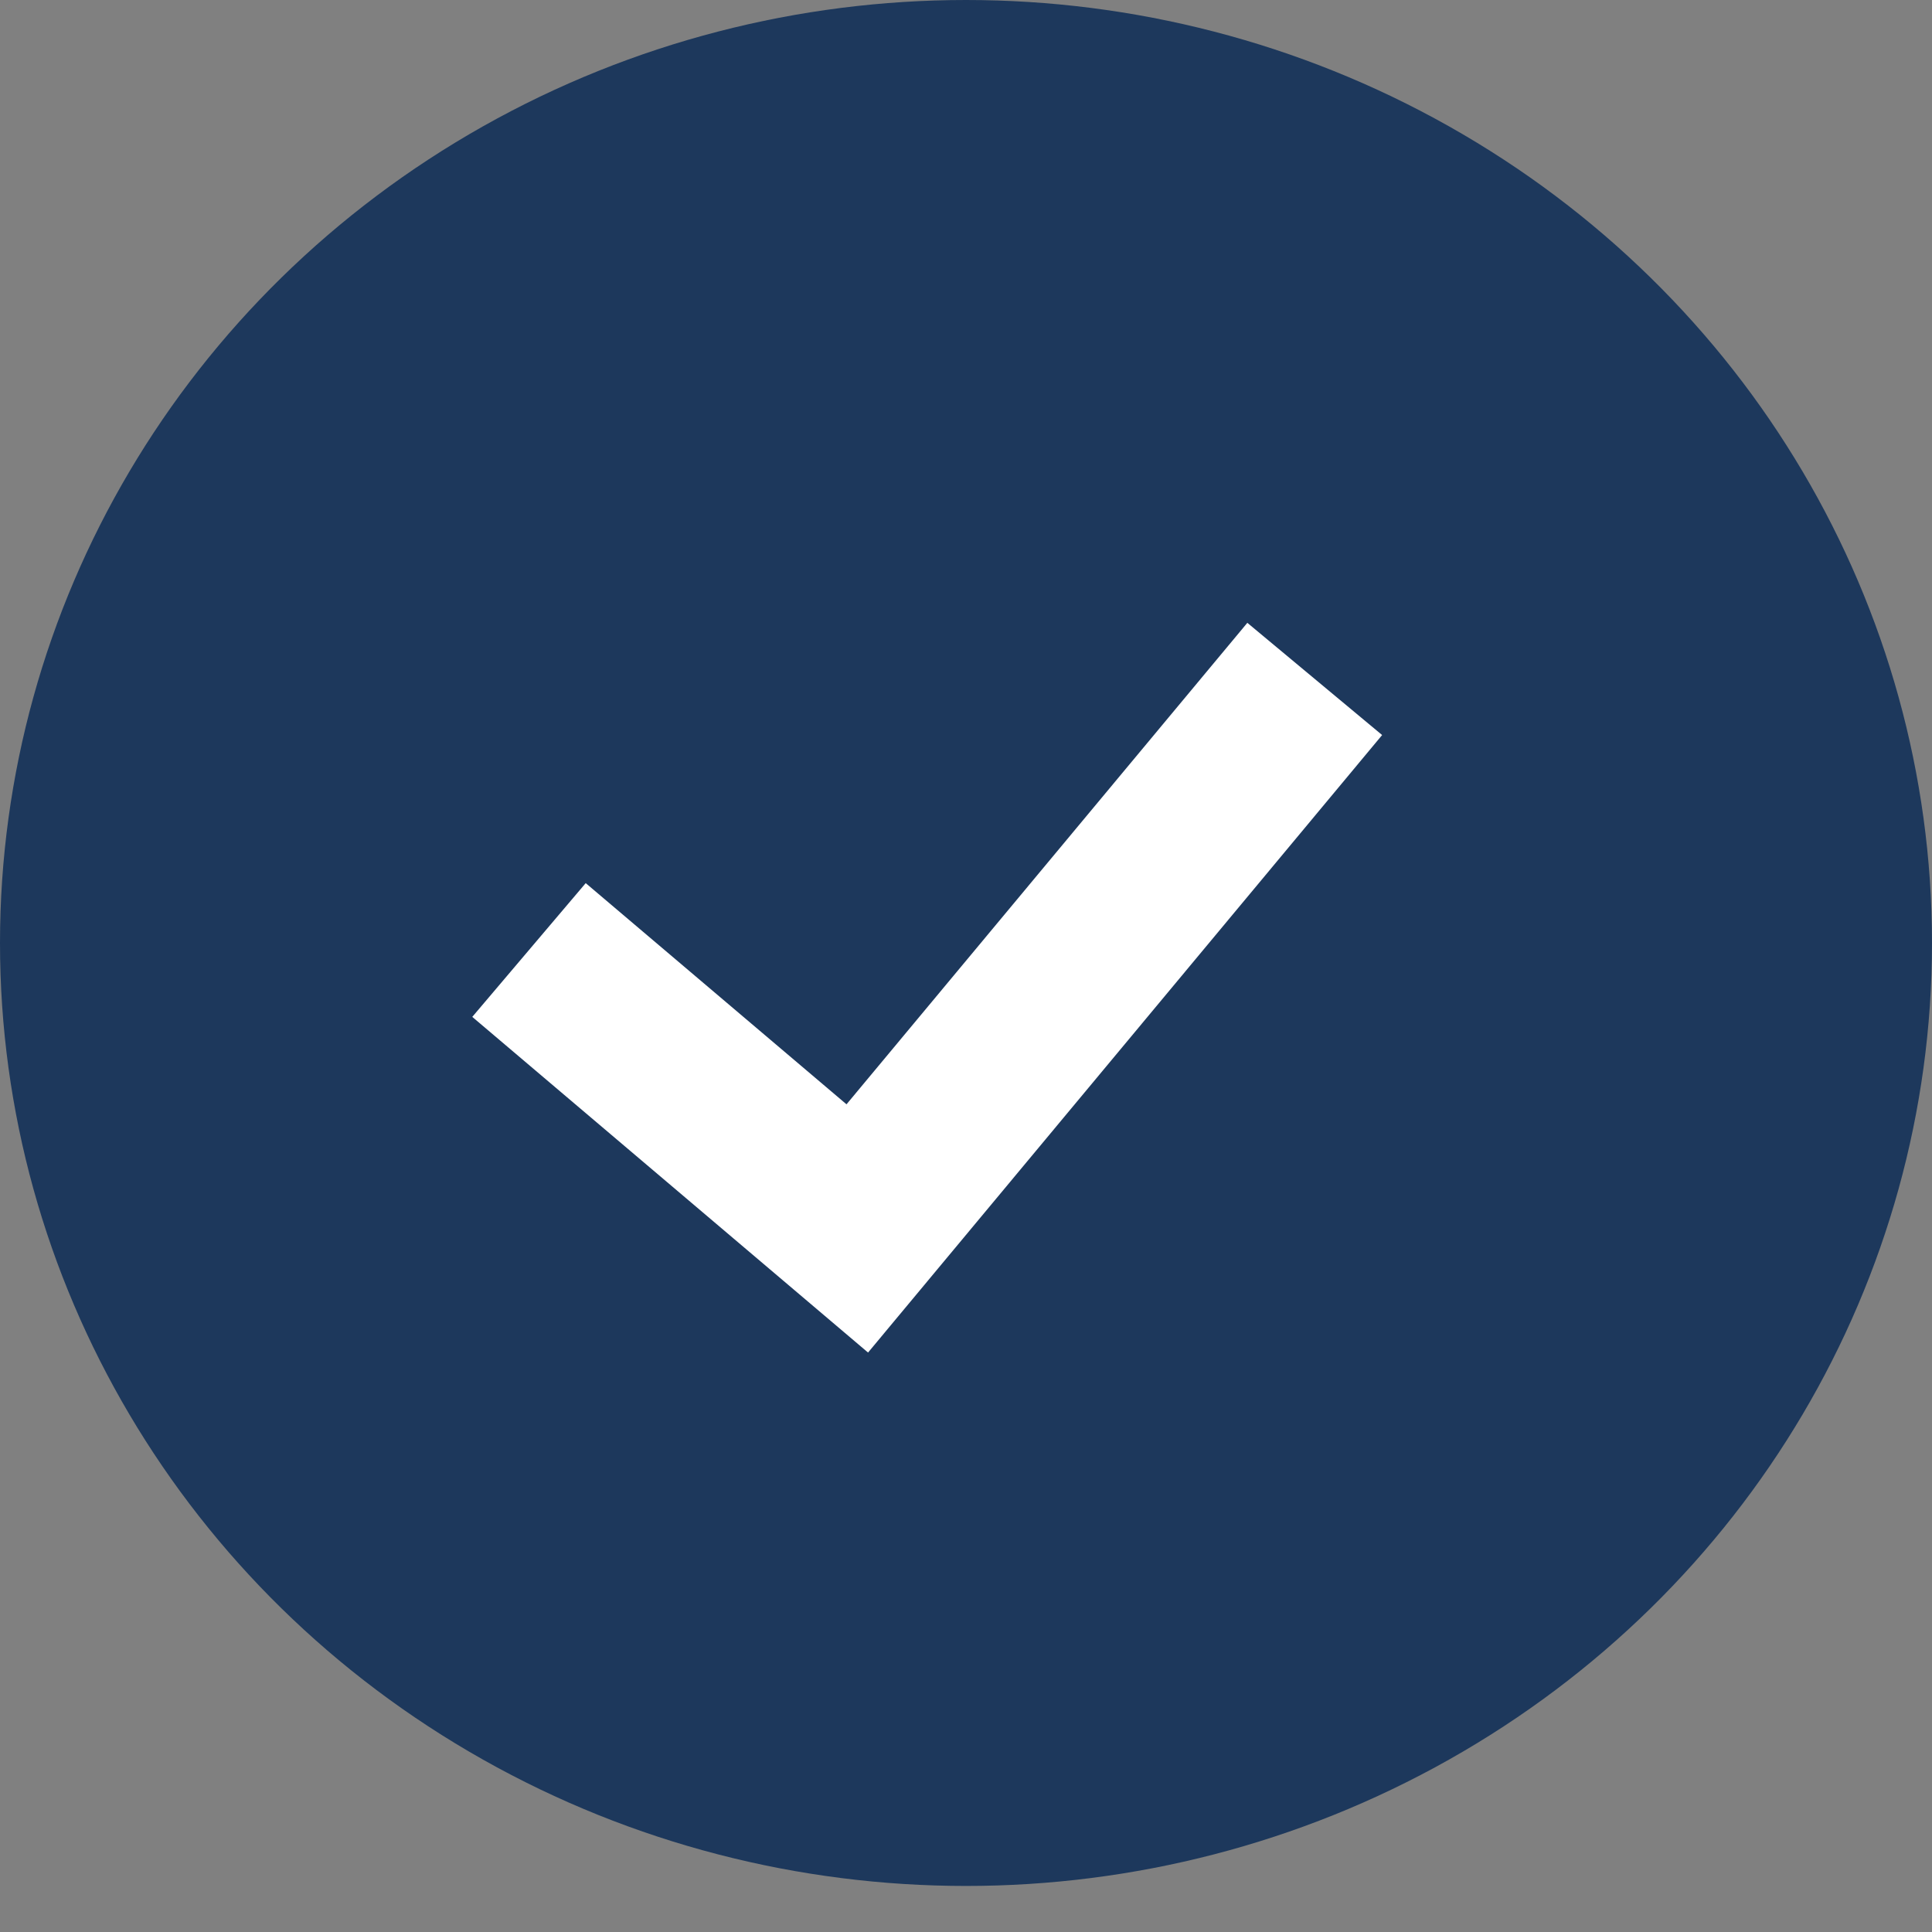 <svg width="36" height="36" xmlns="http://www.w3.org/2000/svg"><rect width="100%" height="100%" fill="#808080" stroke="none"/><g fill="none" fill-rule="evenodd"><ellipse fill="#1D385C" cx="18" cy="17.571" rx="18" ry="17.571"/><path stroke="#FFF" stroke-width="3.268" d="m9.857 17.702 6.117 5.188 8.524-10.239"/></g></svg>